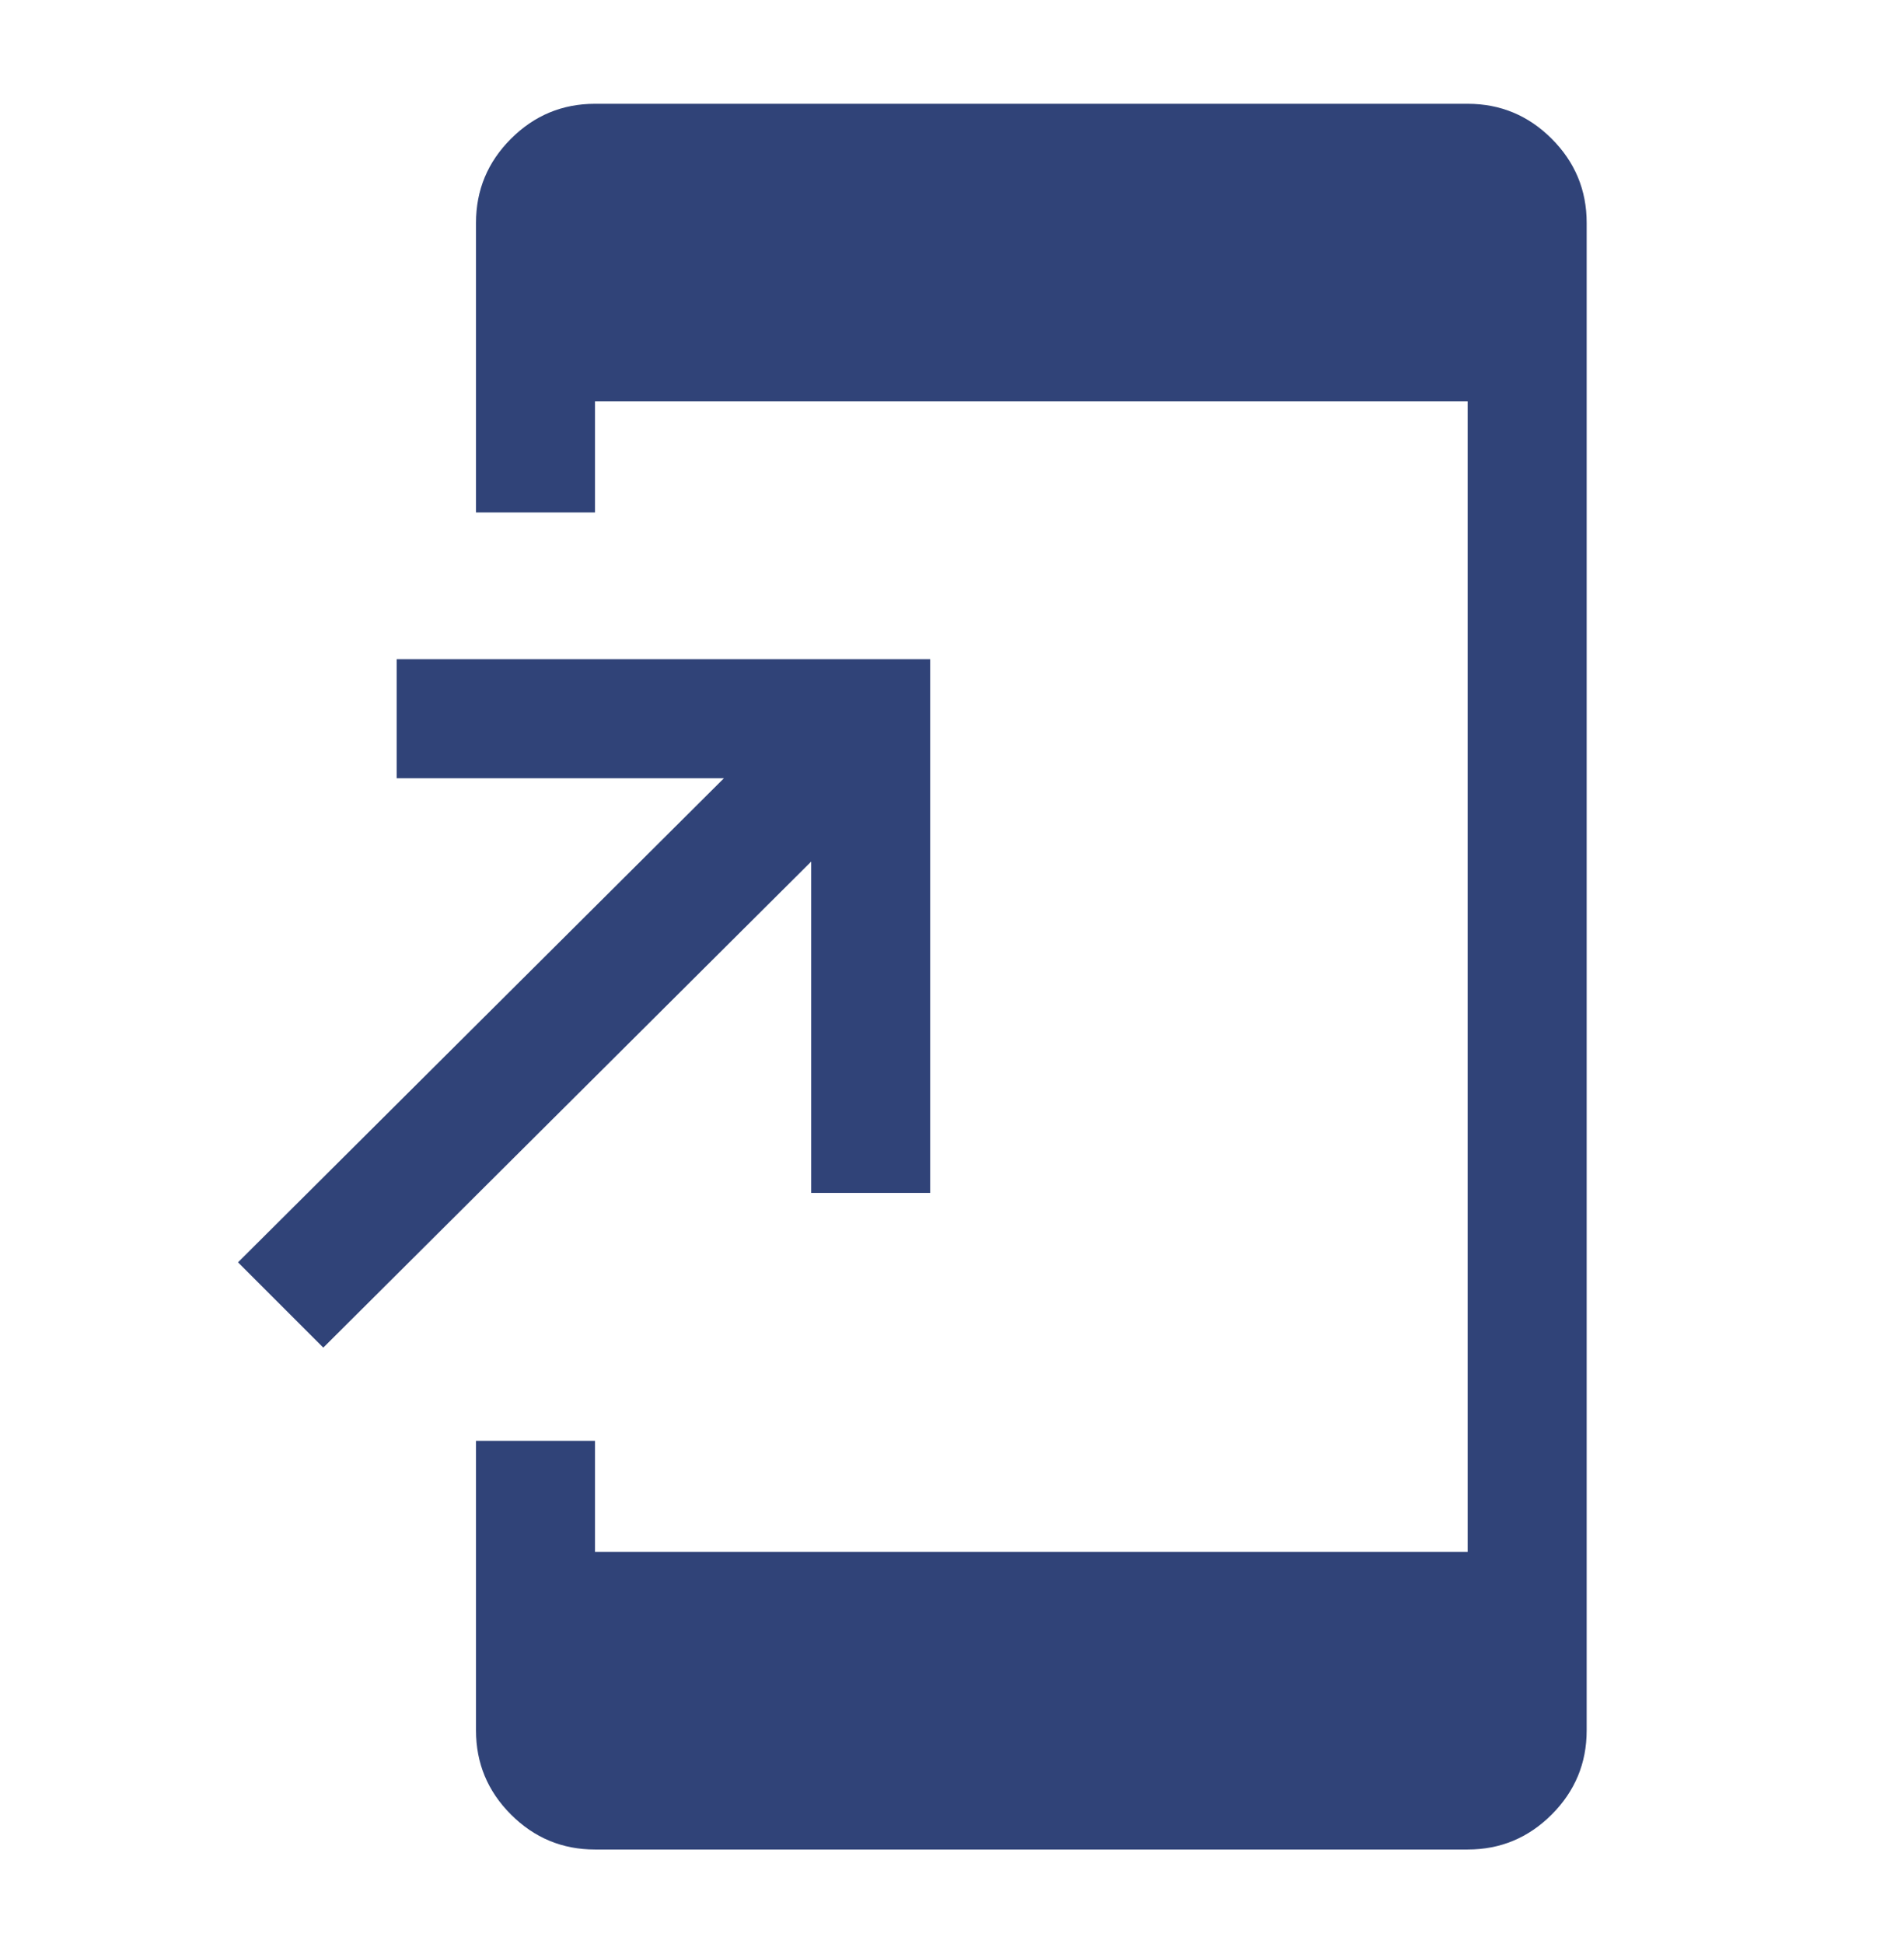 <?xml version="1.0" encoding="UTF-8"?> <svg xmlns="http://www.w3.org/2000/svg" width="48" height="49" viewBox="0 0 48 49" fill="none"> <g opacity="0.9"> <mask id="mask0_1705_1487" style="mask-type:alpha" maskUnits="userSpaceOnUse" x="0" y="0" width="48" height="49"> <rect y="0.616" width="48" height="48" fill="#D9D9D9"></rect> </mask> <g mask="url(#mask0_1705_1487)"> <path d="M15 46.617C14.175 46.617 13.469 46.323 12.881 45.735C12.294 45.148 12 44.441 12 43.617V36.316H15V39.117H37V10.117H15V12.916H12V5.616C12 4.791 12.294 4.085 12.881 3.498C13.469 2.91 14.175 2.616 15 2.616H37C37.825 2.616 38.531 2.91 39.119 3.498C39.706 4.085 40 4.791 40 5.616V43.617C40 44.441 39.706 45.148 39.119 45.735C38.531 46.323 37.825 46.617 37 46.617H15ZM8.15 33.967L6 31.817L18.25 19.616H10V16.616H23.45V30.067H20.45V21.716L8.15 33.967Z" fill="#1A2F69"></path> </g> </g> </svg> 